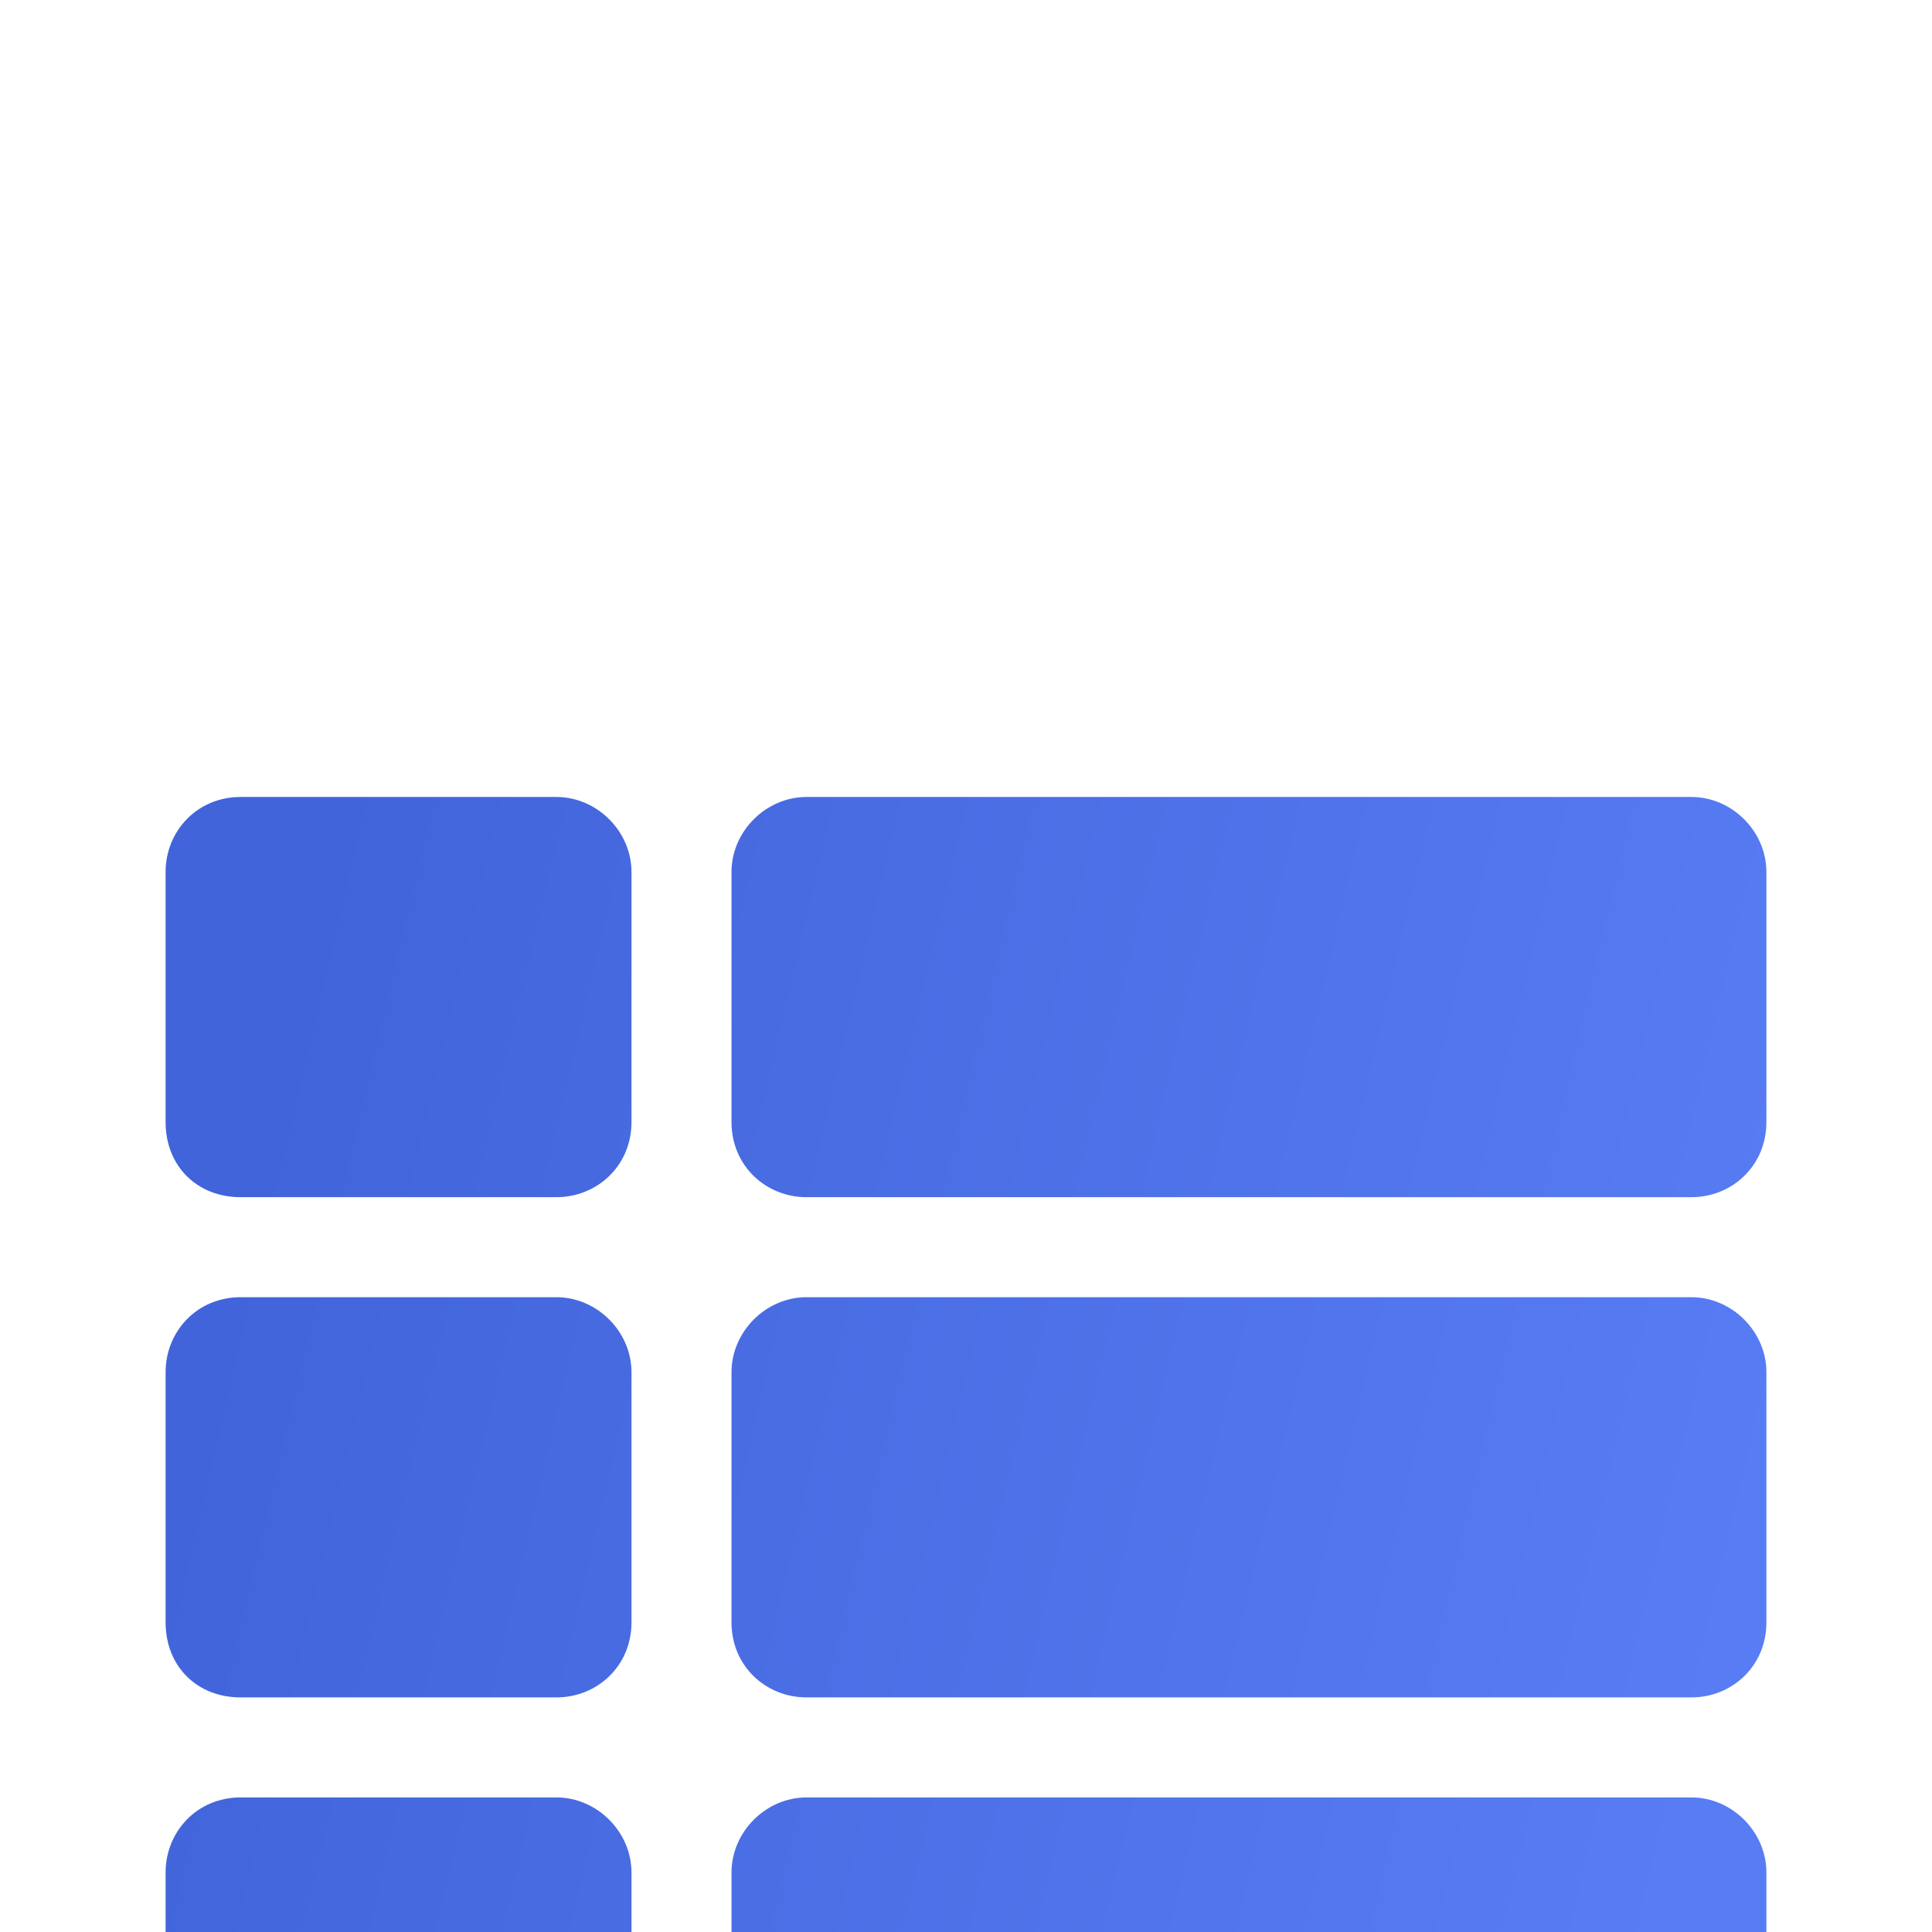 <svg width="35" height="35" viewBox="0 0 35 35" fill="none" xmlns="http://www.w3.org/2000/svg">
<g filter="url(#filter0_d_53_429)">
<path d="M11.44 14.859C11.44 14.123 10.816 13.5 10.08 13.5H4.359C3.566 13.5 3 14.123 3 14.859V19.391C3 20.184 3.566 20.75 4.359 20.75H10.08C10.816 20.75 11.44 20.184 11.44 19.391V14.859ZM3 23.922V28.453C3 29.246 3.566 29.812 4.359 29.812H10.08C10.816 29.812 11.44 29.246 11.44 28.453V23.922C11.44 23.186 10.816 22.562 10.08 22.562H4.359C3.566 22.562 3 23.186 3 23.922ZM10.08 4.438H4.359C3.566 4.438 3 5.061 3 5.797V10.328C3 11.121 3.566 11.688 4.359 11.688H10.08C10.816 11.688 11.44 11.121 11.44 10.328V5.797C11.44 5.061 10.816 4.438 10.08 4.438ZM14.611 29.812H30.641C31.377 29.812 32 29.246 32 28.453V23.922C32 23.186 31.377 22.562 30.641 22.562H14.611C13.875 22.562 13.252 23.186 13.252 23.922V28.453C13.252 29.246 13.875 29.812 14.611 29.812ZM13.252 5.797V10.328C13.252 11.121 13.875 11.688 14.611 11.688H30.641C31.377 11.688 32 11.121 32 10.328V5.797C32 5.061 31.377 4.438 30.641 4.438H14.611C13.875 4.438 13.252 5.061 13.252 5.797ZM14.611 20.75H30.641C31.377 20.75 32 20.184 32 19.391V14.859C32 14.123 31.377 13.5 30.641 13.5H14.611C13.875 13.5 13.252 14.123 13.252 14.859V19.391C13.252 20.184 13.875 20.75 14.611 20.75Z" fill="url(#paint0_linear_53_429)"/>
</g>
<defs>
<filter id="filter0_d_53_429" x="-17" y="-5.562" width="69" height="65.375" filterUnits="userSpaceOnUse" color-interpolation-filters="sRGB">
<feFlood flood-opacity="0" result="BackgroundImageFix"/>
<feColorMatrix in="SourceAlpha" type="matrix" values="0 0 0 0 0 0 0 0 0 0 0 0 0 0 0 0 0 0 127 0" result="hardAlpha"/>
<feOffset dy="10"/>
<feGaussianBlur stdDeviation="10"/>
<feColorMatrix type="matrix" values="0 0 0 0 0.259 0 0 0 0 0.396 0 0 0 0 0.855 0 0 0 0.2 0"/>
<feBlend mode="normal" in2="BackgroundImageFix" result="effect1_dropShadow_53_429"/>
<feBlend mode="normal" in="SourceGraphic" in2="effect1_dropShadow_53_429" result="shape"/>
</filter>
<linearGradient id="paint0_linear_53_429" x1="3" y1="17.5" x2="30.496" y2="23.931" gradientUnits="userSpaceOnUse">
<stop stop-color="#4164DA"/>
<stop offset="1" stop-color="#587CF4"/>
</linearGradient>
</defs>
</svg>
